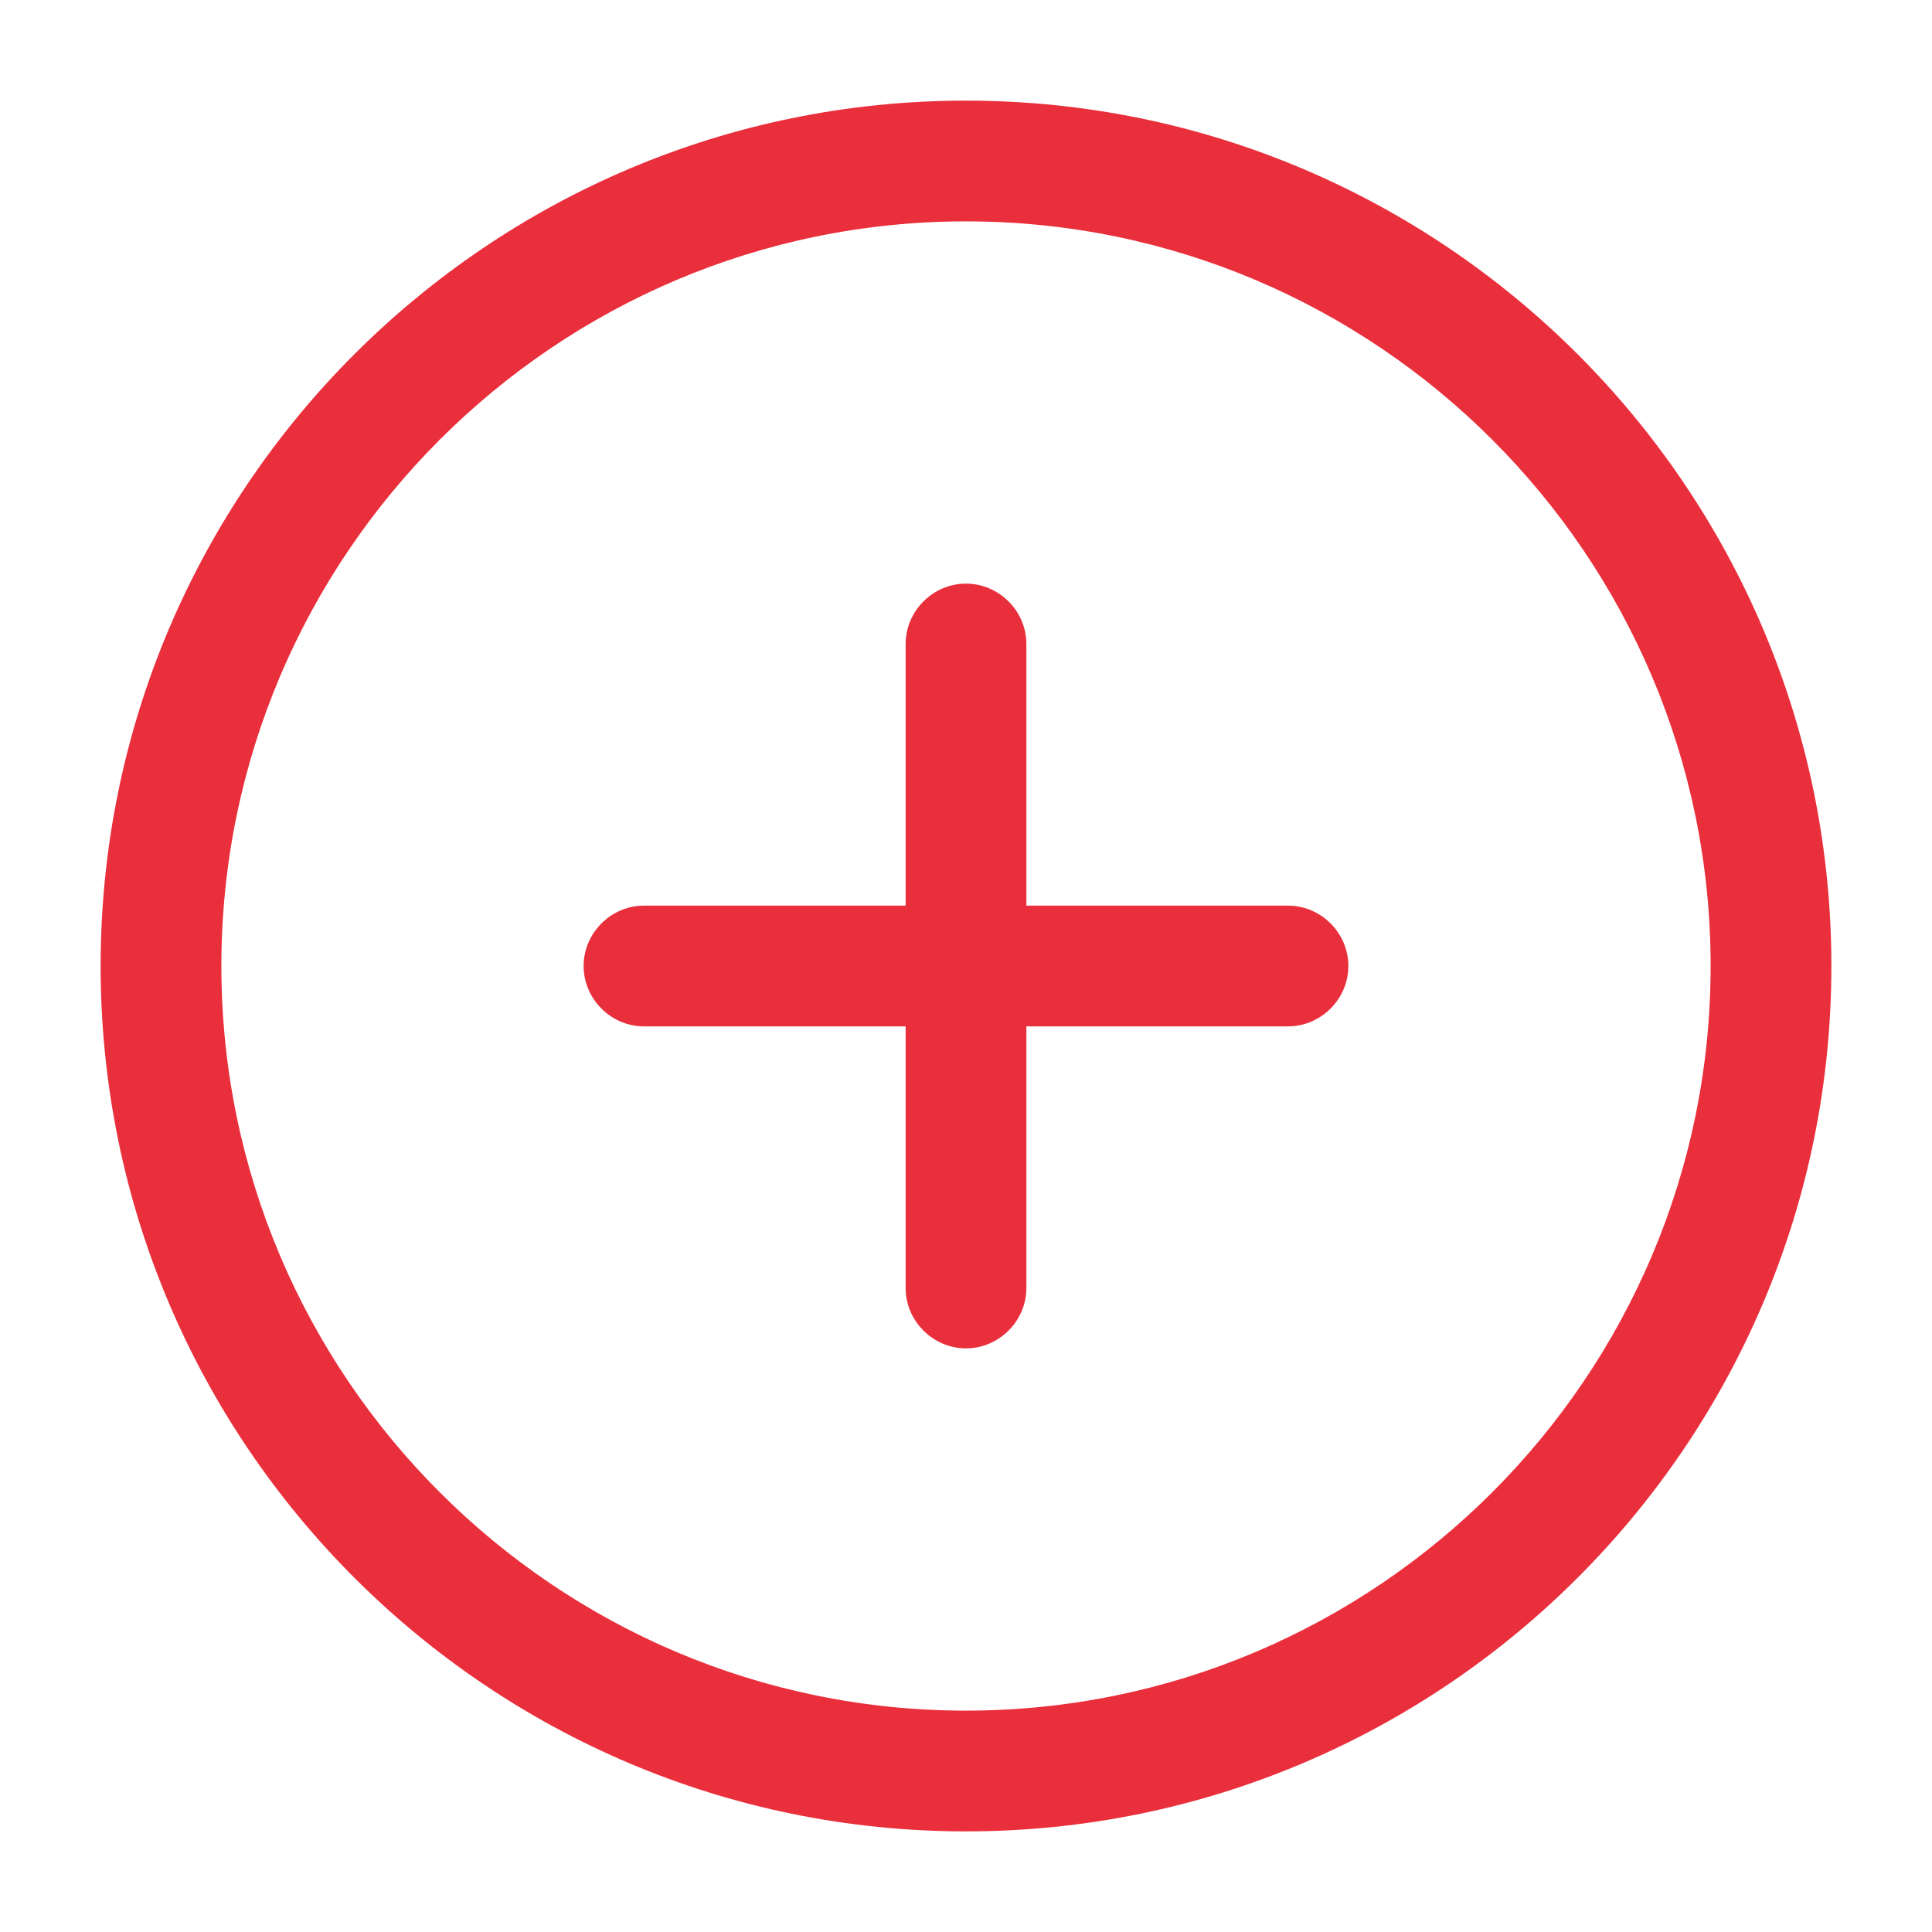 <?xml version="1.0" encoding="UTF-8"?> <svg xmlns="http://www.w3.org/2000/svg" width="60" height="60" viewBox="0 0 60 60" fill="none"> <path d="M30 56.875C15.175 56.875 3.125 44.825 3.125 30C3.125 15.175 15.175 3.125 30 3.125C44.825 3.125 56.875 15.175 56.875 30C56.875 44.825 44.825 56.875 30 56.875ZM30 6.875C17.25 6.875 6.875 17.25 6.875 30C6.875 42.75 17.25 53.125 30 53.125C42.75 53.125 53.125 42.75 53.125 30C53.125 17.25 42.75 6.875 30 6.875Z" fill="#EA2F3C"></path> <path d="M40 31.875H20C18.975 31.875 18.125 31.025 18.125 30C18.125 28.975 18.975 28.125 20 28.125H40C41.025 28.125 41.875 28.975 41.875 30C41.875 31.025 41.025 31.875 40 31.875Z" fill="#EA2F3C"></path> <path d="M30 41.875C28.975 41.875 28.125 41.025 28.125 40V20C28.125 18.975 28.975 18.125 30 18.125C31.025 18.125 31.875 18.975 31.875 20V40C31.875 41.025 31.025 41.875 30 41.875Z" fill="#EA2F3C"></path> </svg> 